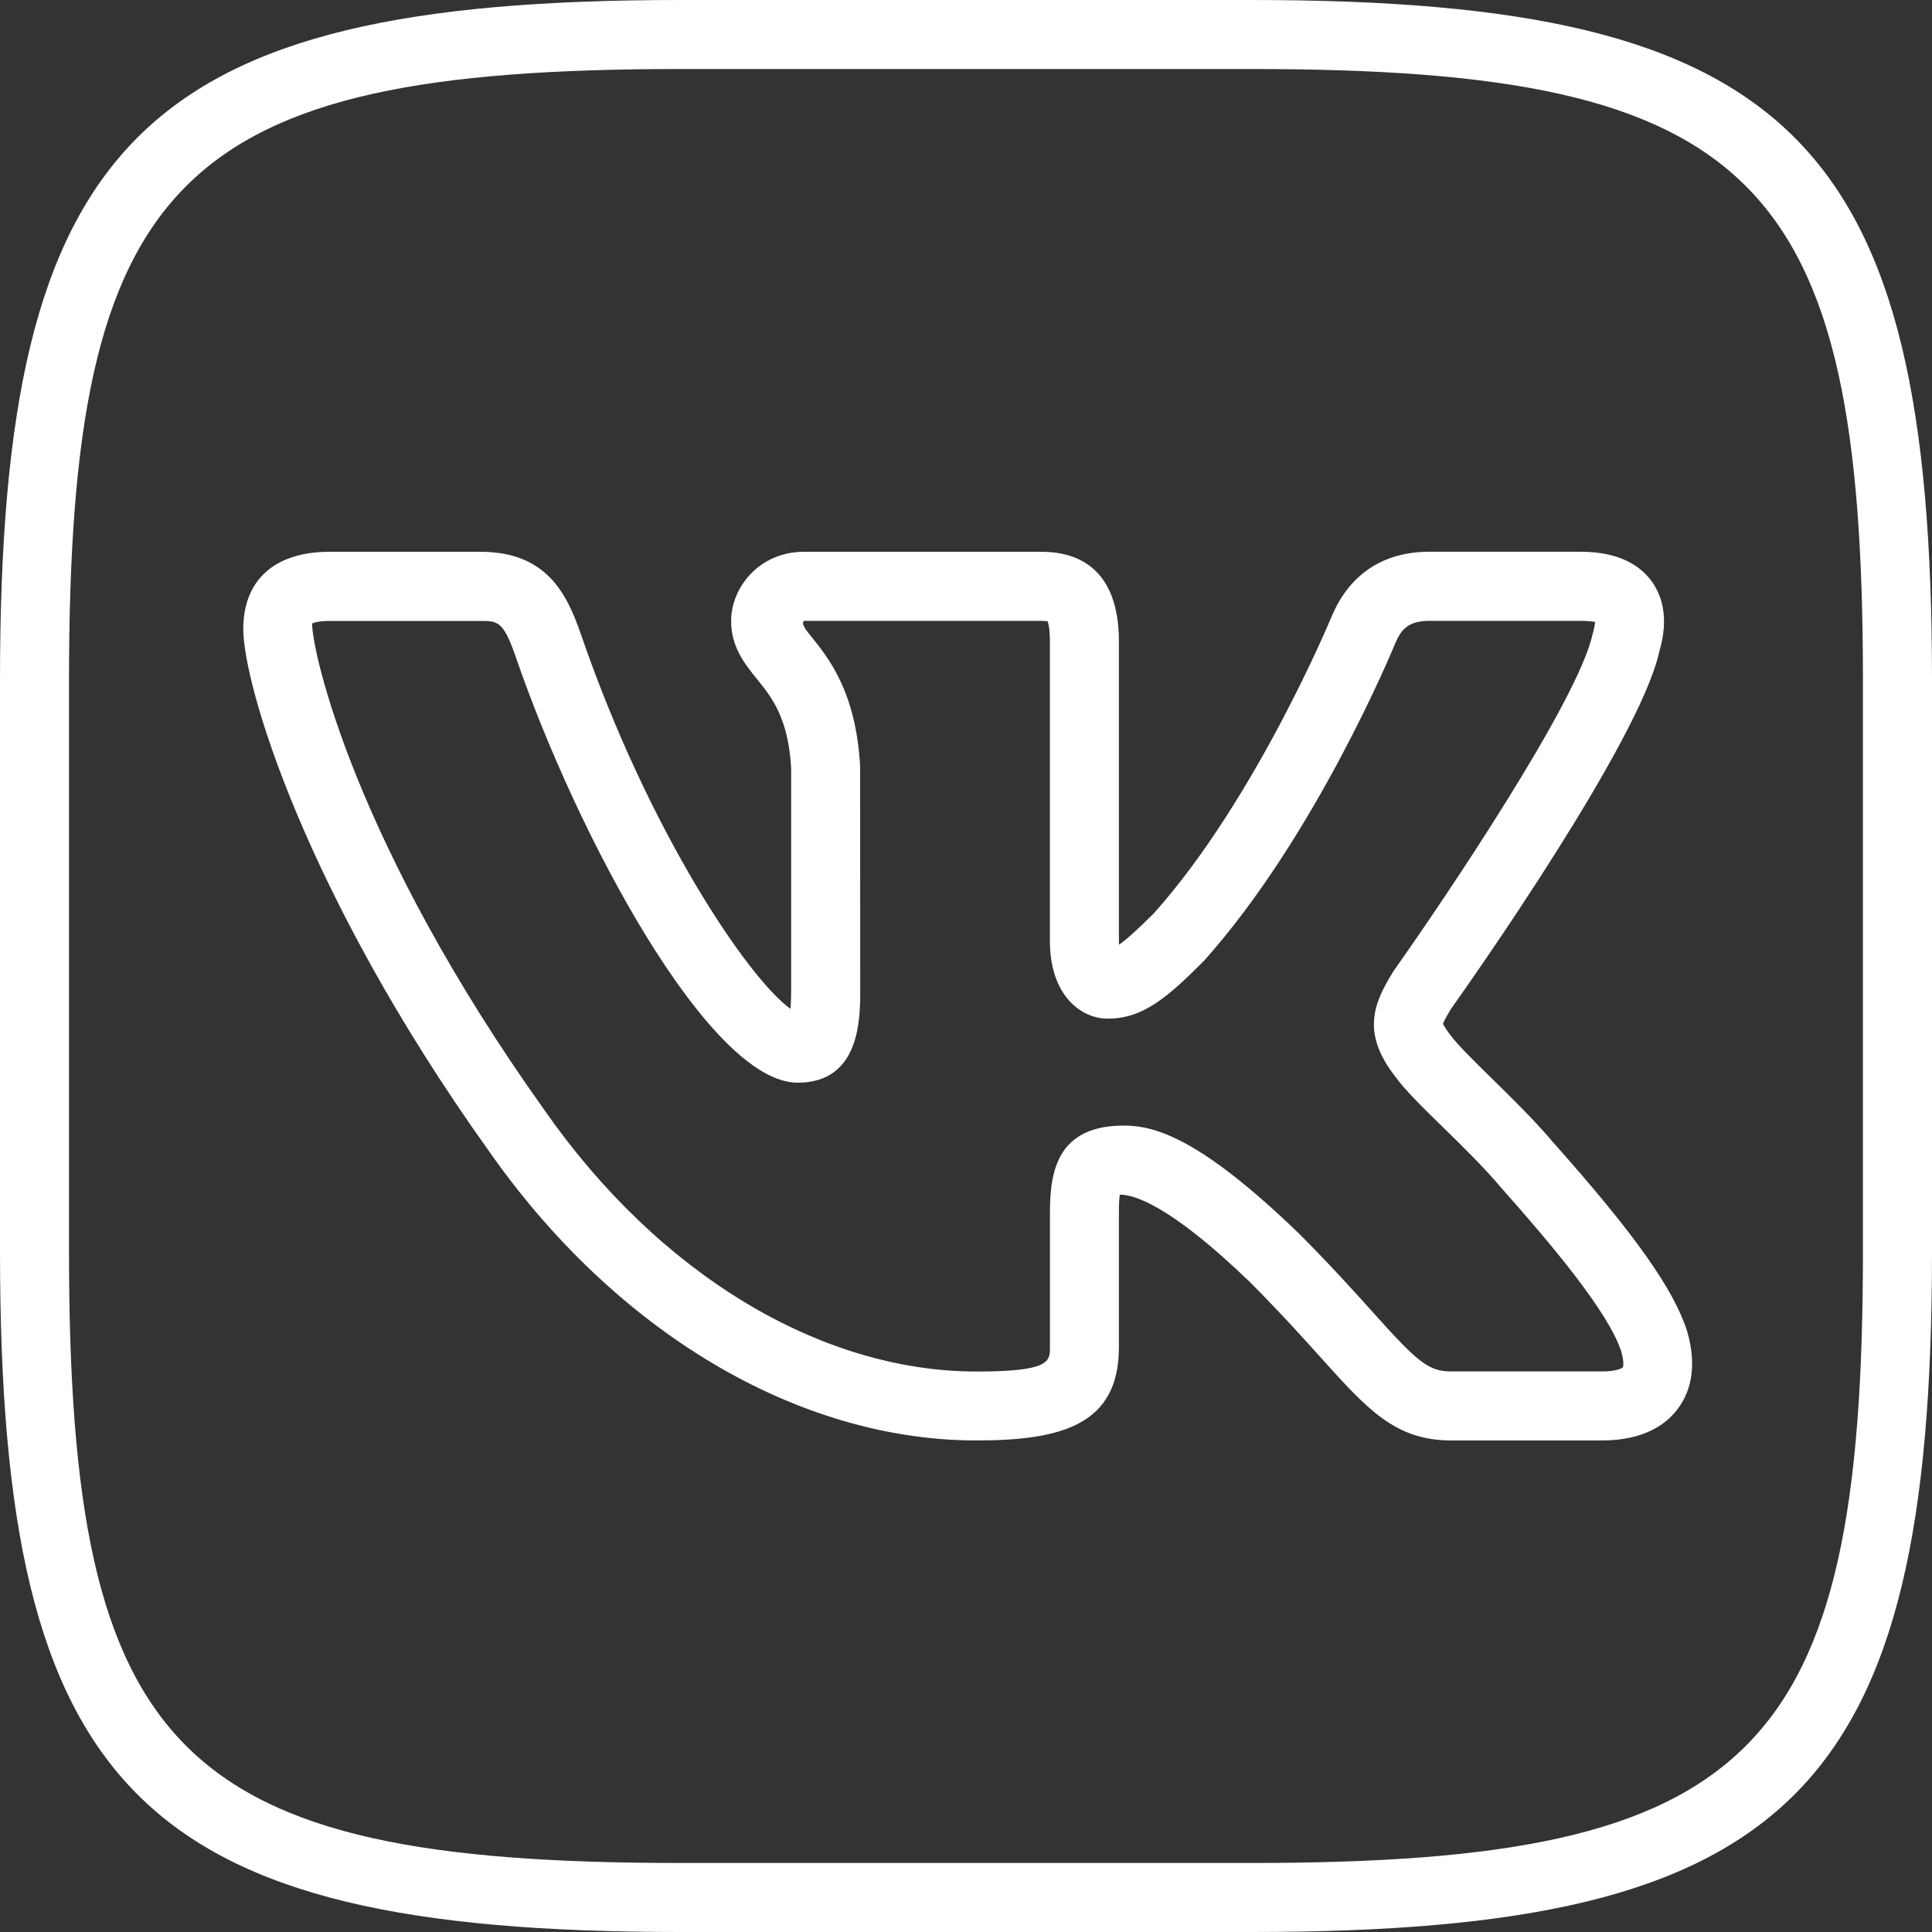 <?xml version="1.0" encoding="UTF-8"?>
<svg xmlns="http://www.w3.org/2000/svg" width="40" height="40" viewBox="0 0 40 40" fill="none">
  <rect x="0" y="0" width="40" height="40" fill="#333333" stroke="none"/>
  <path d="M25.914 40H14.086C2.896 40 0 37.104 0 25.914V14.086C0 2.896 2.896 0 14.086 0H25.913C37.104 0 40 2.896 40 14.086V25.914C40 37.104 37.104 40 25.914 40ZM14.086 1.429C3.676 1.429 1.429 3.676 1.429 14.086V25.914C1.429 36.324 3.676 38.571 14.086 38.571H25.913C36.323 38.571 38.57 36.324 38.57 25.914V14.086C38.571 3.676 36.324 1.429 25.914 1.429H14.086Z" fill="white"></path>
  <path d="M33.17 29.823H30.044C28.887 29.823 28.307 29.176 27.343 28.104C26.963 27.683 26.497 27.164 25.878 26.544C24.173 24.9 23.45 24.734 23.184 24.734C23.174 24.804 23.166 24.916 23.166 25.09V27.893C23.166 29.494 21.988 29.823 20.218 29.823C16.51 29.823 12.727 27.57 10.098 23.797C6.313 18.49 5.037 14.176 5.037 13.023C5.037 12.007 5.688 11.424 6.823 11.424H9.948C11.32 11.424 11.738 12.3 12.023 13.12C13.43 17.222 15.504 20.277 16.367 20.887C16.374 20.794 16.38 20.672 16.38 20.506V15.903C16.321 14.862 15.976 14.433 15.67 14.056C15.42 13.747 15.137 13.397 15.137 12.857C15.137 12.169 15.714 11.424 16.647 11.424H21.558C22.293 11.424 23.166 11.747 23.166 13.287V19.48C23.166 19.509 23.167 19.534 23.168 19.559C23.33 19.447 23.56 19.237 23.89 18.909C26.003 16.544 27.56 12.789 27.576 12.75C27.948 11.879 28.646 11.423 29.597 11.423H32.723C33.398 11.423 33.891 11.626 34.187 12.023C34.384 12.287 34.573 12.757 34.353 13.492C33.95 15.347 30.443 20.324 30.043 20.886C30.013 20.936 29.891 21.133 29.876 21.2C29.88 21.2 29.906 21.27 30.024 21.424C30.168 21.623 30.524 21.972 30.868 22.31C31.294 22.727 31.776 23.2 32.158 23.653C33.844 25.549 34.648 26.684 34.93 27.559C35.164 28.367 34.957 28.876 34.74 29.163C34.518 29.466 34.064 29.823 33.17 29.823ZM23.27 23.304C23.916 23.304 24.85 23.569 26.878 25.524C27.53 26.176 28.013 26.712 28.406 27.149C29.34 28.19 29.567 28.394 30.043 28.394H33.168C33.464 28.394 33.584 28.327 33.6 28.309C33.6 28.309 33.636 28.222 33.566 27.98C33.303 27.163 32.1 25.739 31.081 24.592C30.714 24.157 30.267 23.72 29.87 23.333C29.428 22.902 29.081 22.56 28.883 22.283C28.171 21.367 28.45 20.752 28.857 20.097C29.916 18.603 32.67 14.513 32.971 13.137C33.013 12.992 33.023 12.912 33.023 12.873C32.997 12.876 32.901 12.854 32.723 12.854H29.597C29.17 12.854 29.016 13.02 28.894 13.304C28.831 13.457 27.234 17.313 24.928 19.892C24.194 20.627 23.676 21.09 22.938 21.09C22.36 21.09 21.737 20.586 21.737 19.482V13.289C21.737 13.014 21.704 12.899 21.688 12.859C21.673 12.864 21.634 12.856 21.558 12.854H16.647C16.577 12.909 16.7 13.06 16.781 13.16C17.157 13.624 17.723 14.326 17.808 15.866L17.81 20.509C17.81 21.079 17.81 22.416 16.516 22.416C14.683 22.416 11.945 17.289 10.674 13.589C10.42 12.856 10.301 12.856 9.95 12.856H6.824C6.544 12.856 6.461 12.91 6.461 12.91C6.467 13.526 7.353 17.487 11.267 22.976C13.633 26.372 16.977 28.396 20.22 28.396C21.738 28.396 21.738 28.186 21.738 27.894V25.092C21.738 24.207 21.92 23.304 23.27 23.304Z" fill="white"></path>
</svg>
